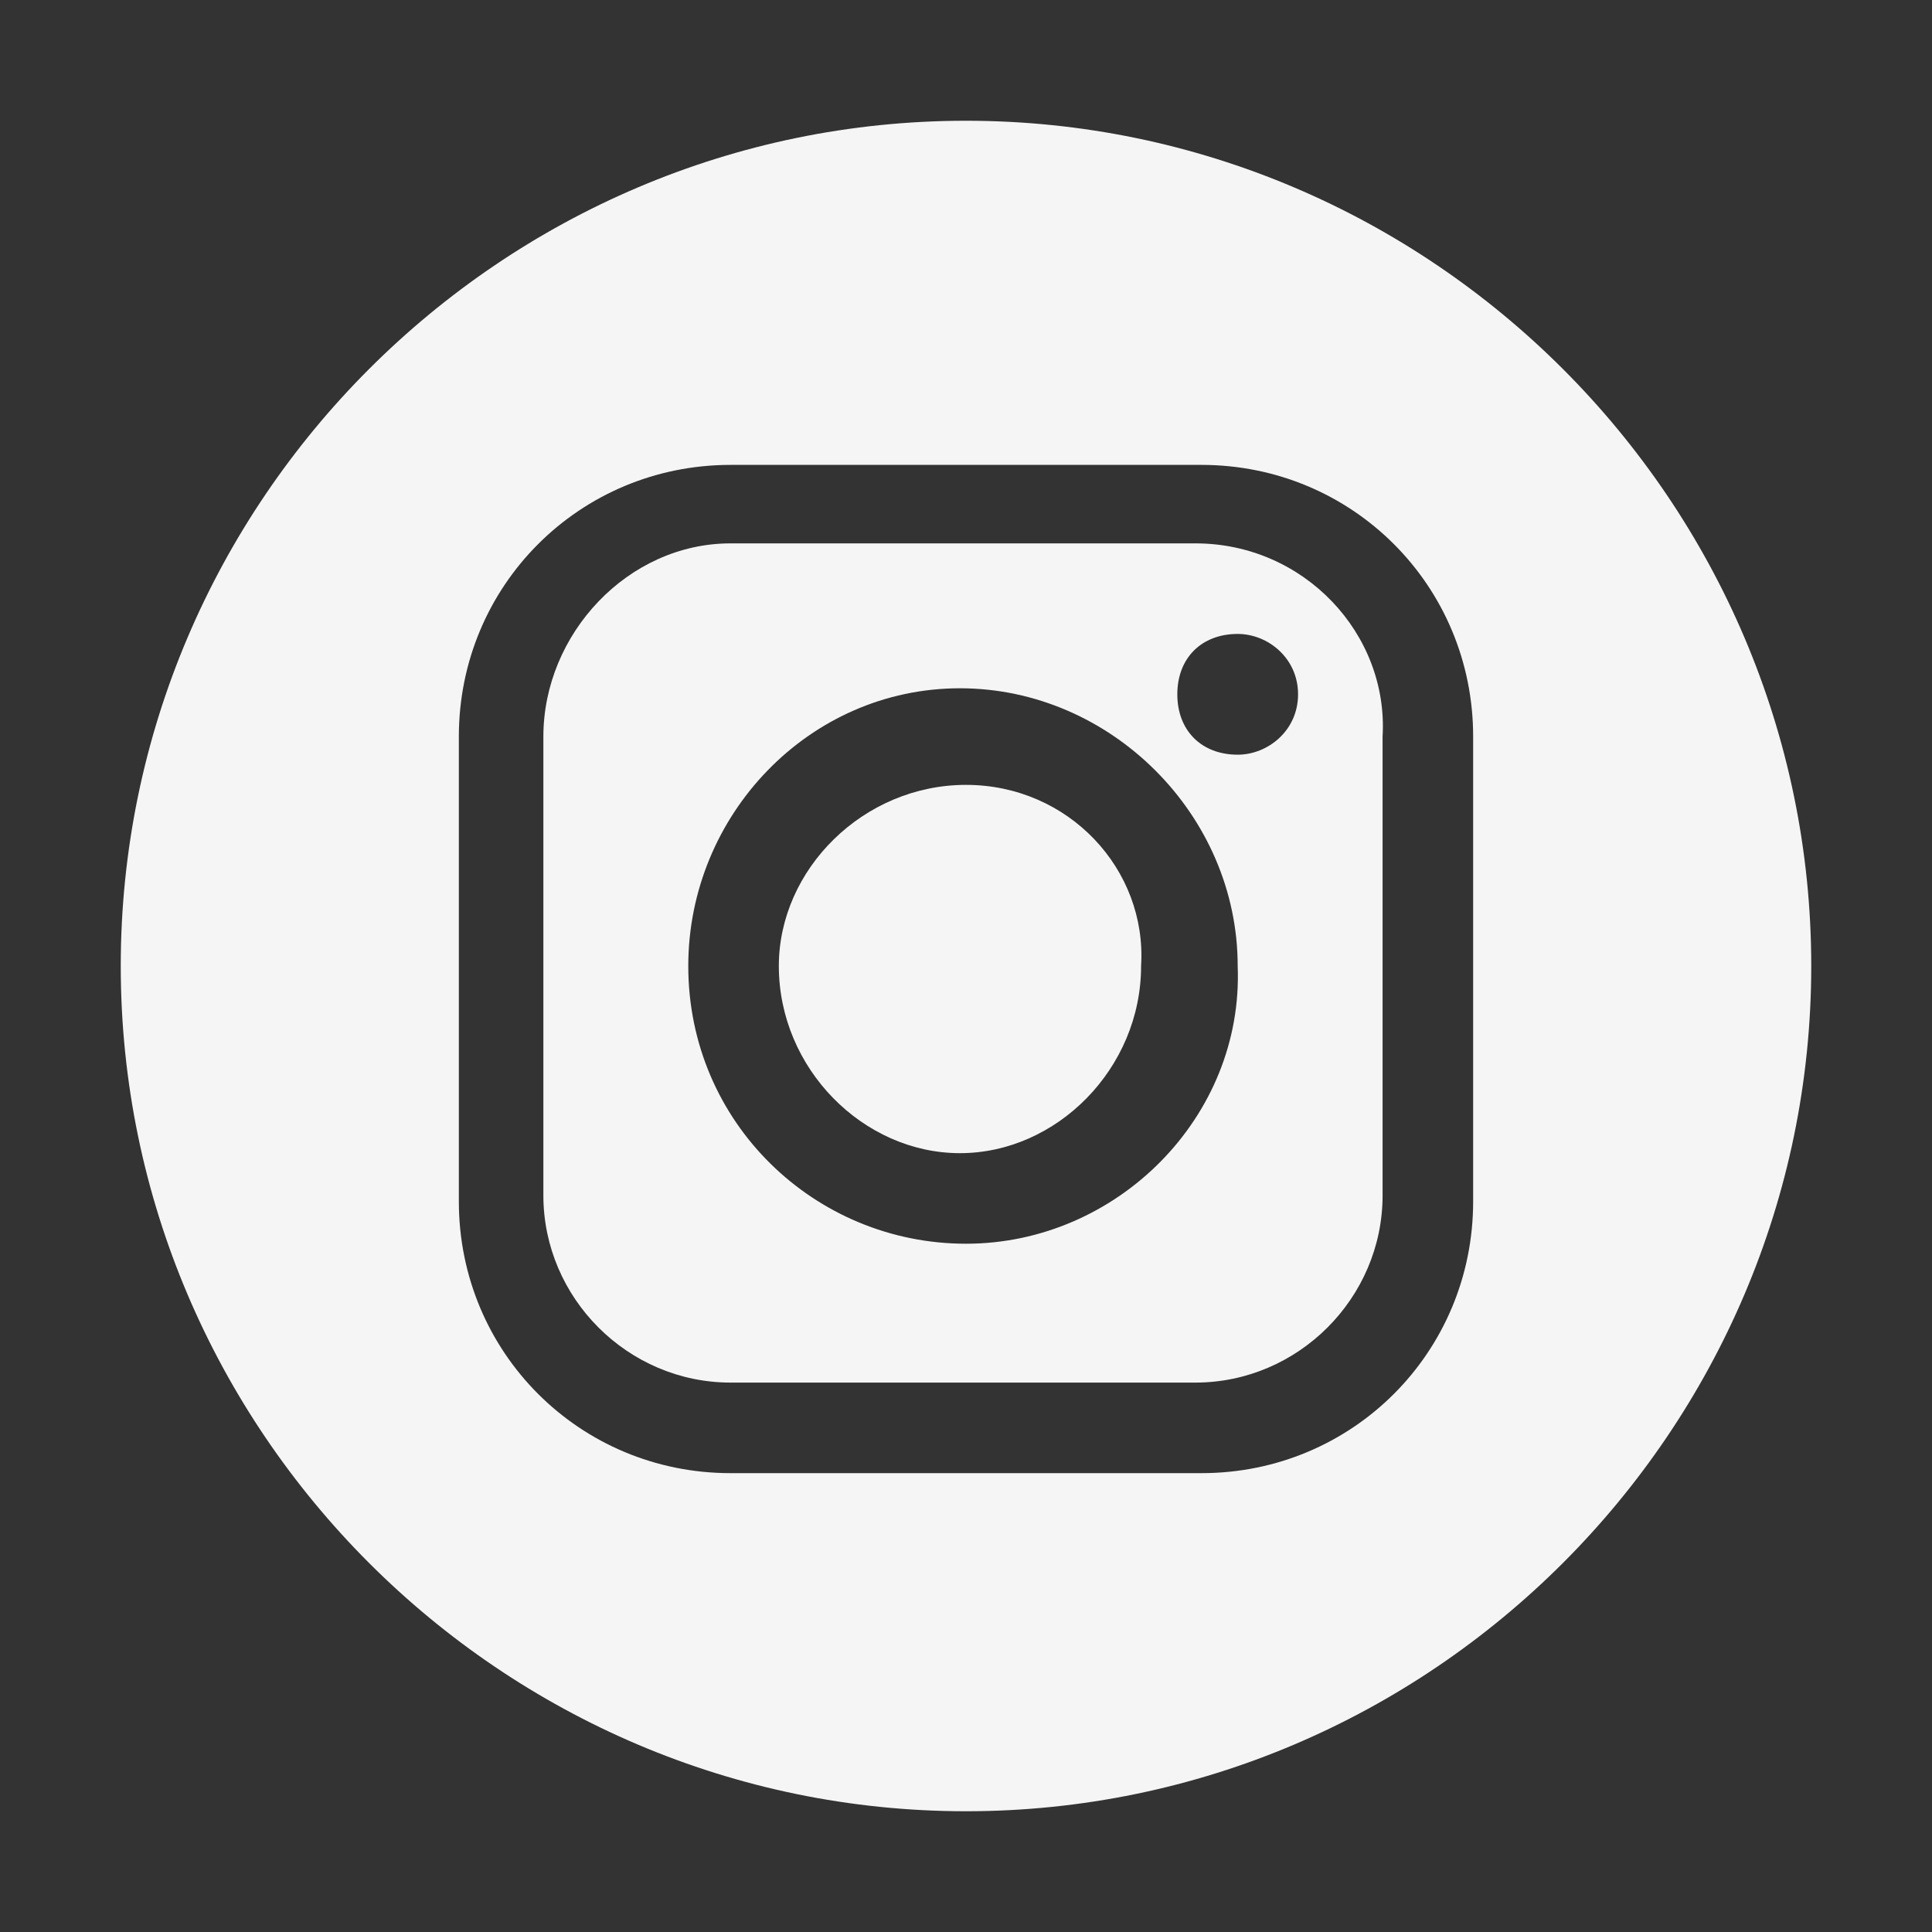 <svg version="1.1" id="Layer_1" xmlns="http://www.w3.org/2000/svg" x="0" y="0" viewBox="0 0 32 32" style="enable-background:new 0 0 32 32" xml:space="preserve"><rect x="0" y="0" width="32" height="32" fill="#333333" stroke="none"/><style>.st0{fill:#f5f5f5}</style><path class="st0" d="M16 2C8.3 2 2 8.3 2 16s6.3 14 14 14 14-6.3 14-14S23.7 2 16 2zm8.4 17.9c0 2.5-2 4.5-4.5 4.5h-7.8c-2.5 0-4.5-2-4.5-4.5v-7.7c0-2.5 2-4.5 4.5-4.5h7.8c2.5 0 4.5 2 4.5 4.5v7.7z"/><path class="st0" d="M19.8 9h-7.7C10.4 9 9 10.5 9 12.2v7.6c0 1.7 1.4 3.1 3.1 3.1h7.7c1.7 0 3.1-1.4 3.1-3.1v-7.6C23 10.5 21.6 9 19.8 9zM16 20.6c-2.5 0-4.6-2-4.6-4.6 0-2.5 2-4.6 4.5-4.6s4.6 2.1 4.6 4.6c.1 2.5-2 4.6-4.5 4.6zm4.5-8.1c-.6 0-1-.4-1-1s.4-1 1-1c.5 0 1 .4 1 1s-.5 1-1 1z"/><path class="st0" d="M16 13c-1.7 0-3.1 1.4-3.1 3 0 1.7 1.4 3.1 3 3.1s3-1.4 3-3.1c.1-1.6-1.2-3-2.9-3z"/></svg>